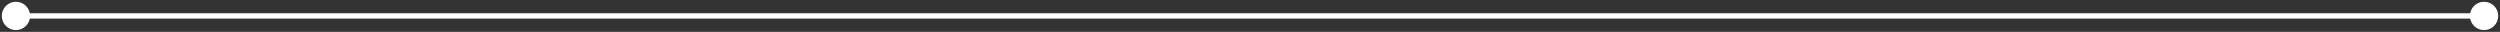 <svg width="471" height="6" viewBox="0 0 471 6" fill="none" xmlns="http://www.w3.org/2000/svg">
<rect x="0" y="0" width="471" height="6" fill="#333333" stroke="none"/>
<path d="M0.333 3C0.333 4.473 1.527 5.667 3 5.667C4.473 5.667 5.667 4.473 5.667 3C5.667 1.527 4.473 0.333 3 0.333C1.527 0.333 0.333 1.527 0.333 3ZM465.333 3C465.333 4.473 466.527 5.667 468 5.667C469.473 5.667 470.667 4.473 470.667 3C470.667 1.527 469.473 0.333 468 0.333C466.527 0.333 465.333 1.527 465.333 3ZM3 3.5H468V2.5H3V3.5Z" fill="white"/>
</svg>
